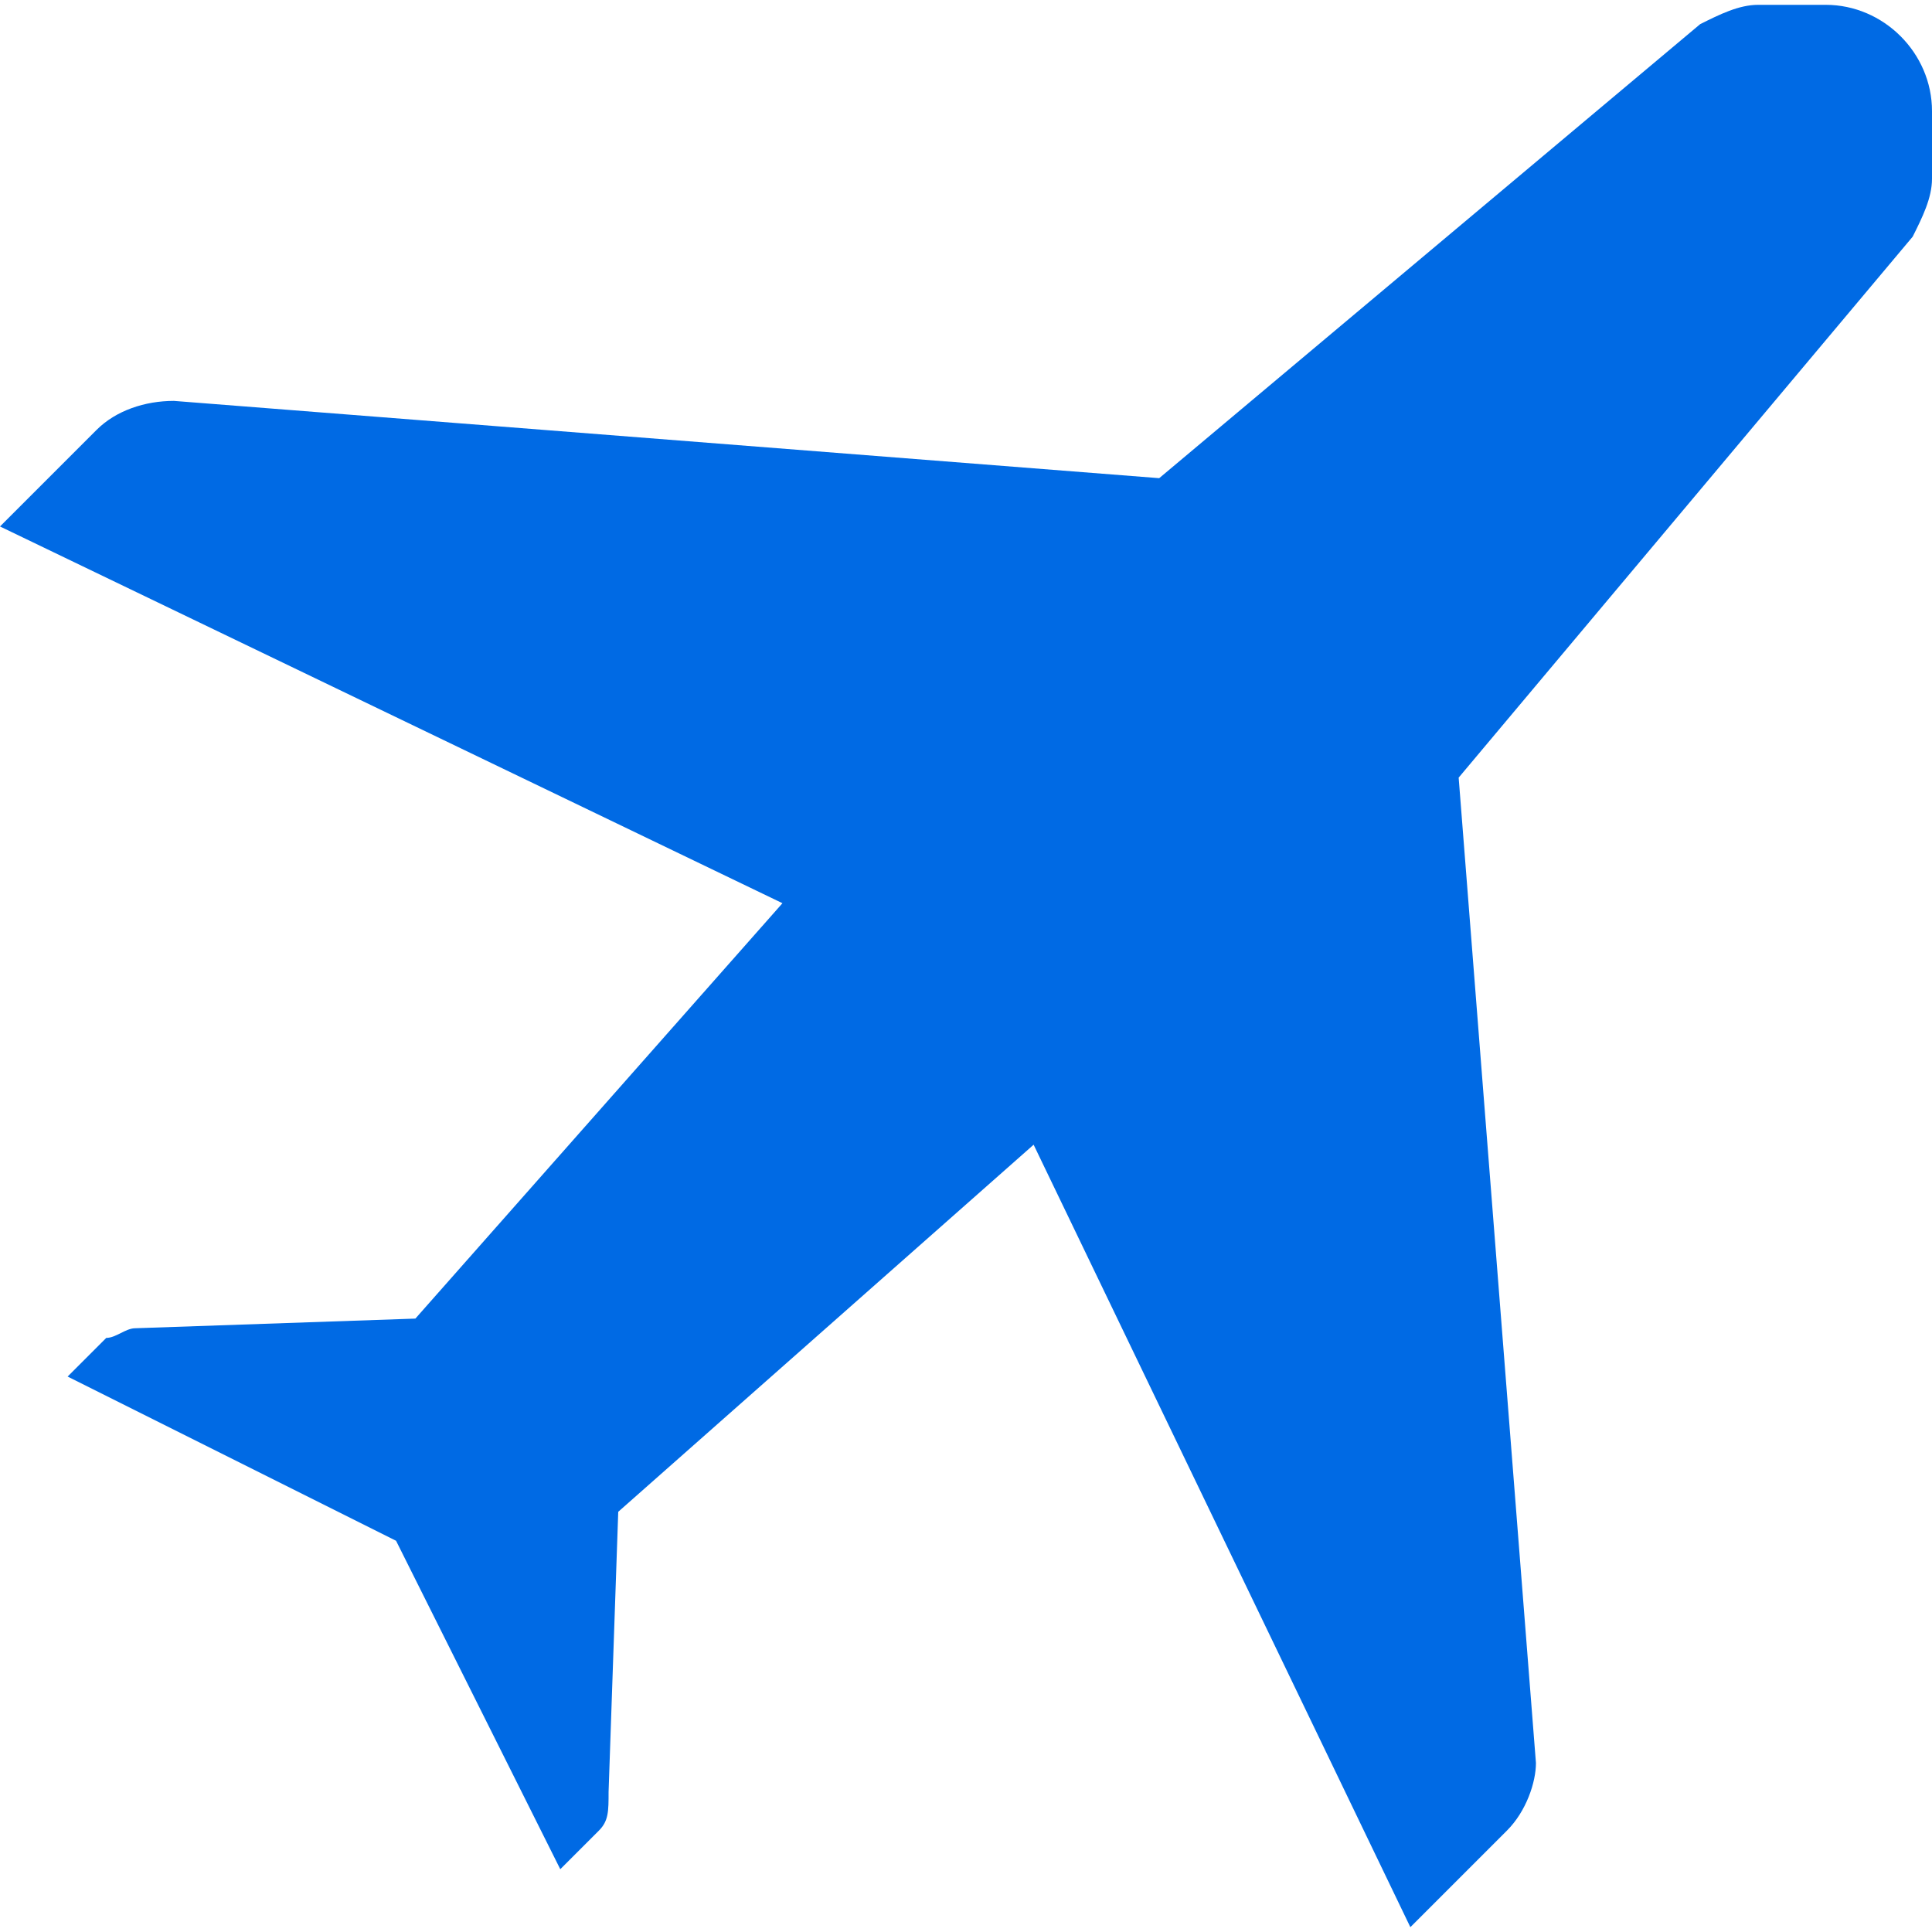 <?xml version="1.0" encoding="UTF-8"?> <svg xmlns="http://www.w3.org/2000/svg" width="20" height="20" viewBox="0 0 20 20" fill="none"><path d="M1 4.45L0 5.45L8.1 9.35L4.3 13.65L1.4 13.75C1.3 13.75 1.2 13.85 1.1 13.85L0.7 14.25L4.1 15.95L5.8 19.35L6.2 18.95C6.3 18.85 6.3 18.75 6.3 18.55L6.4 15.65L10.7 11.85L14.6 19.95L15.6 18.95C15.8 18.75 15.9 18.45 15.9 18.25L15.1 8.05L19.8 2.45C19.9 2.25 20 2.05 20 1.85V1.15C20 0.55 19.5 0.05 18.9 0.05H18.2C18 0.05 17.8 0.15 17.6 0.25L12 4.95L1.8 4.15C1.5 4.15 1.2 4.25 1 4.45Z" fill="#006AE4"></path></svg> 